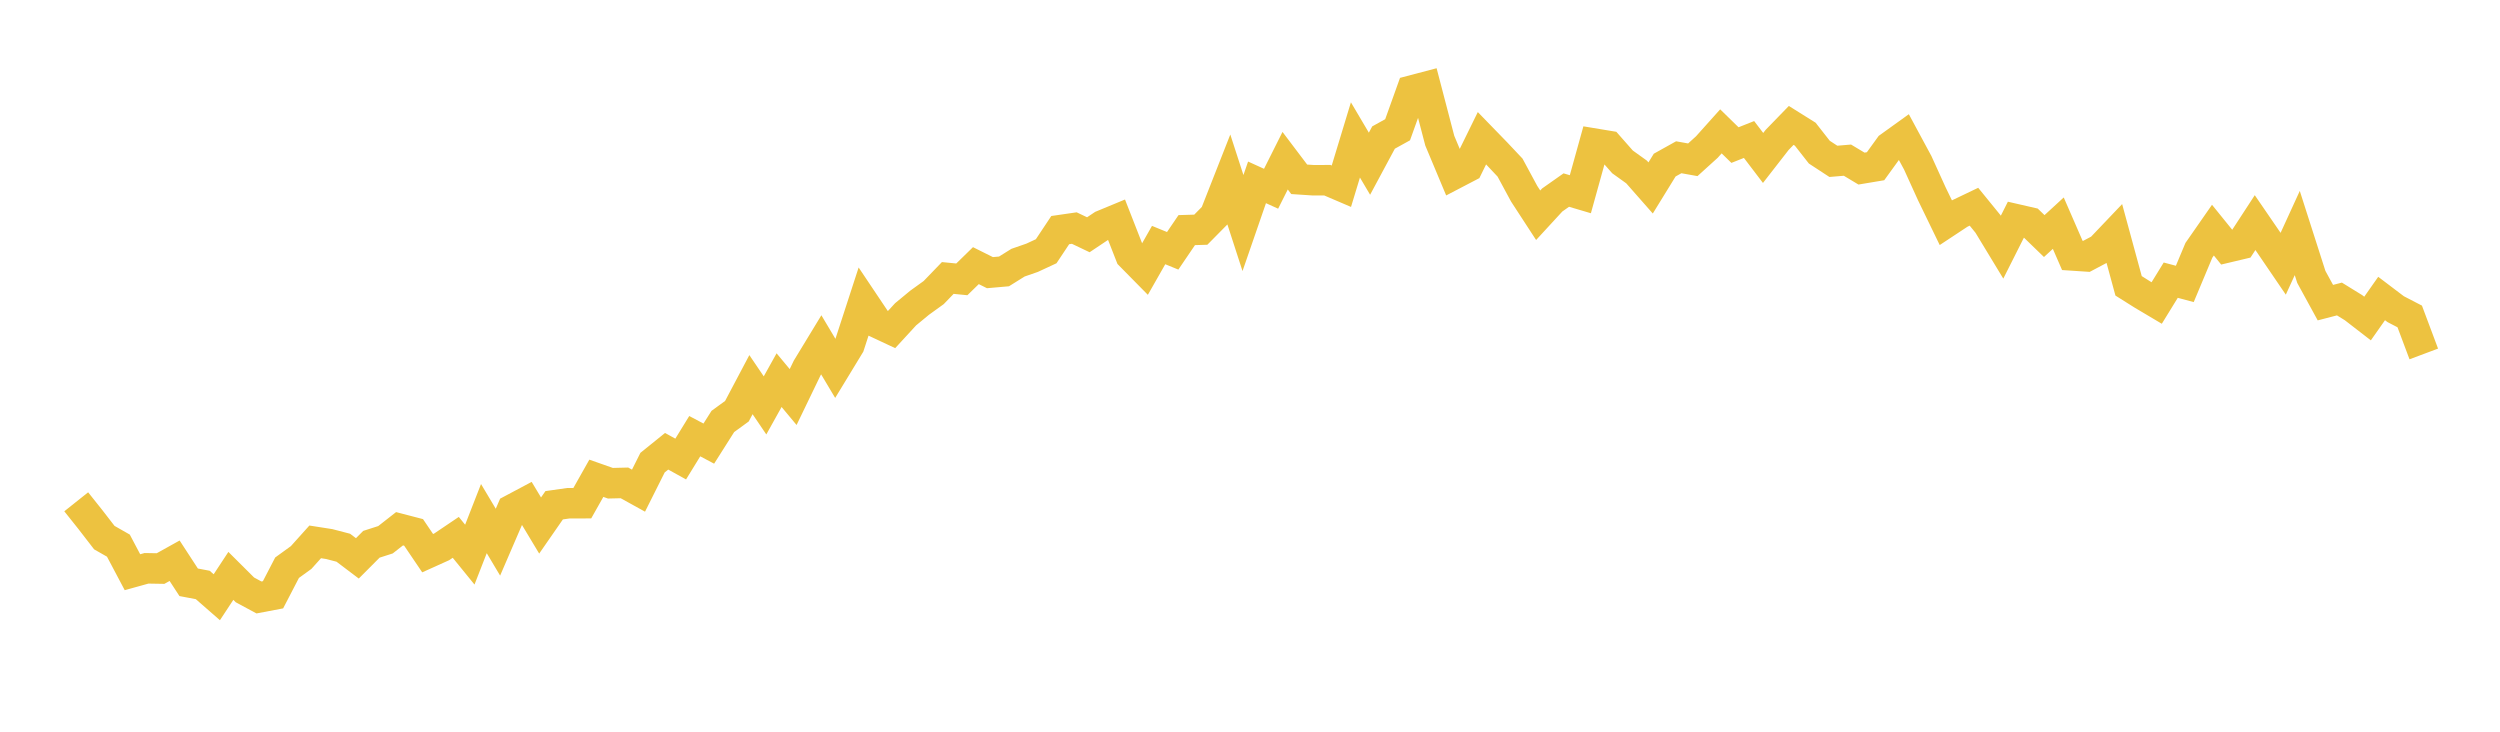<svg width="164" height="48" xmlns="http://www.w3.org/2000/svg" xmlns:xlink="http://www.w3.org/1999/xlink"><path fill="none" stroke="rgb(237,194,64)" stroke-width="2" d="M5,32.918L5.922,34.075L6.844,35.268L7.766,35.793L8.689,37.537L9.611,37.281L10.533,37.297L11.455,36.784L12.377,38.199L13.299,38.373L14.222,39.179L15.144,37.778L16.066,38.696L16.988,39.193L17.91,39.018L18.832,37.241L19.754,36.574L20.677,35.547L21.599,35.691L22.521,35.931L23.443,36.629L24.365,35.704L25.287,35.408L26.21,34.686L27.132,34.926L28.054,36.288L28.976,35.872L29.898,35.25L30.82,36.384L31.743,34.02L32.665,35.567L33.587,33.43L34.509,32.94L35.431,34.474L36.353,33.145L37.275,33.014L38.198,33.01L39.12,31.375L40.042,31.7L40.964,31.677L41.886,32.187L42.808,30.348L43.731,29.603L44.653,30.113L45.575,28.613L46.497,29.101L47.419,27.646L48.341,26.976L49.263,25.233L50.186,26.594L51.108,24.938L52.03,26.046L52.952,24.137L53.874,22.62L54.796,24.166L55.719,22.648L56.641,19.813L57.563,21.189L58.485,21.621L59.407,20.618L60.329,19.857L61.251,19.192L62.174,18.235L63.096,18.326L64.018,17.426L64.94,17.886L65.862,17.805L66.784,17.23L67.707,16.91L68.629,16.482L69.551,15.095L70.473,14.961L71.395,15.4L72.317,14.784L73.24,14.402L74.162,16.761L75.084,17.697L76.006,16.076L76.928,16.453L77.85,15.096L78.772,15.068L79.695,14.133L80.617,11.788L81.539,14.632L82.461,11.963L83.383,12.382L84.305,10.542L85.228,11.763L86.15,11.824L87.072,11.821L87.994,12.216L88.916,9.179L89.838,10.74L90.76,9.023L91.683,8.512L92.605,5.941L93.527,5.698L94.449,9.228L95.371,11.431L96.293,10.95L97.216,9.068L98.138,10.017L99.06,10.996L99.982,12.704L100.904,14.12L101.826,13.118L102.749,12.468L103.671,12.741L104.593,9.421L105.515,9.574L106.437,10.62L107.359,11.282L108.281,12.33L109.204,10.83L110.126,10.316L111.048,10.482L111.97,9.646L112.892,8.617L113.814,9.517L114.737,9.151L115.659,10.362L116.581,9.177L117.503,8.227L118.425,8.804L119.347,9.981L120.269,10.584L121.192,10.506L122.114,11.059L123.036,10.905L123.958,9.631L124.88,8.968L125.802,10.677L126.725,12.709L127.647,14.611L128.569,14.002L129.491,13.561L130.413,14.694L131.335,16.214L132.257,14.382L133.18,14.594L134.102,15.486L135.024,14.639L135.946,16.758L136.868,16.819L137.79,16.331L138.713,15.362L139.635,18.75L140.557,19.33L141.479,19.877L142.401,18.379L143.323,18.625L144.246,16.422L145.168,15.097L146.09,16.236L147.012,16.017L147.934,14.603L148.856,15.948L149.778,17.302L150.701,15.287L151.623,18.166L152.545,19.853L153.467,19.614L154.389,20.183L155.311,20.896L156.234,19.582L157.156,20.281L158.078,20.759L159,23.219"></path></svg>